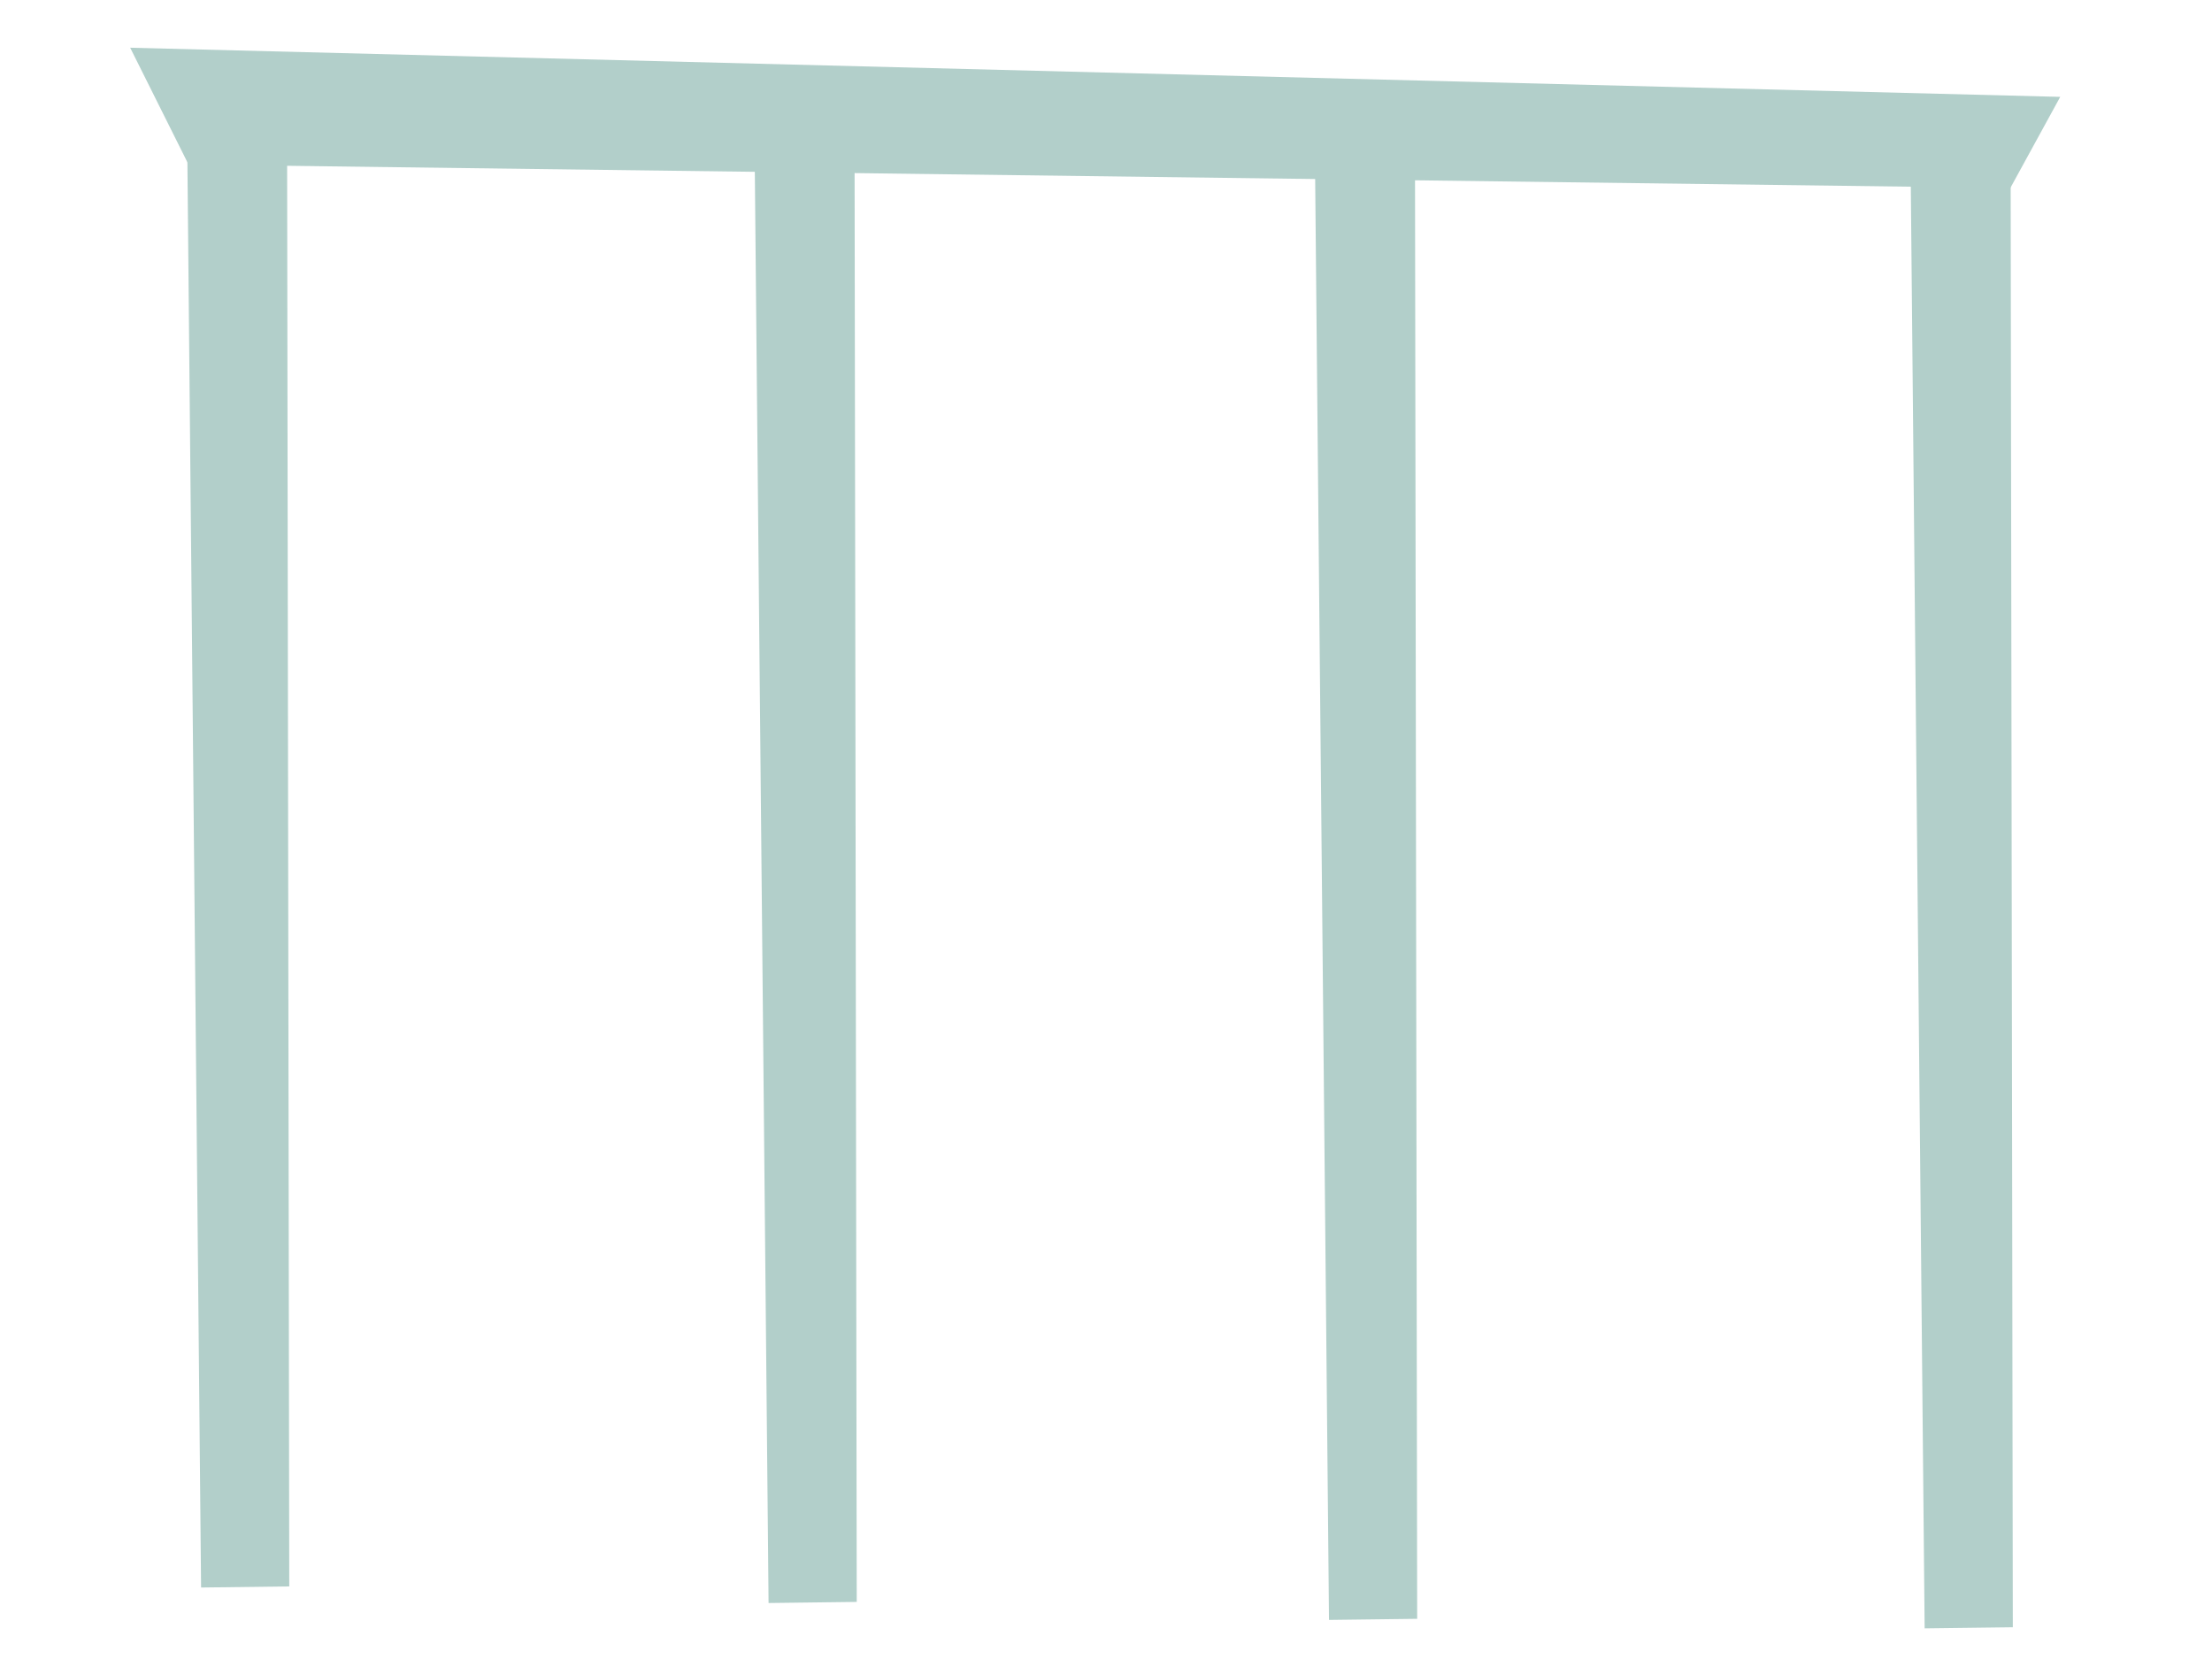 <?xml version="1.0" encoding="UTF-8" standalone="no"?> <svg xmlns="http://www.w3.org/2000/svg" xmlns:xlink="http://www.w3.org/1999/xlink" xmlns:serif="http://www.serif.com/" width="100%" height="100%" viewBox="0 0 2048 1536" xml:space="preserve" style="fill-rule:evenodd;clip-rule:evenodd;stroke-linejoin:round;stroke-miterlimit:2;"> <g transform="matrix(3.214,0,0,3.214,-2342.62,-2929.08)"> <path d="M766.381,925.098L1322.37,939.255L1308,965.499L783.191,958.752L766.381,925.098Z" style="fill:rgb(178,207,202);"></path> <path d="M782.721,942.869L786.806,1368.67L812.207,1368.35L811.577,947.019" style="fill:rgb(178,207,202);"></path> <g transform="matrix(1,0,0,1,163.474,4.462)"> <path d="M782.721,942.869L786.806,1368.67L812.207,1368.35L811.577,947.019" style="fill:rgb(178,207,202);"></path> </g> <g transform="matrix(1,0,0,1,324.919,9.33)"> <path d="M782.721,942.869L786.806,1368.67L812.207,1368.35L811.577,947.019" style="fill:rgb(178,207,202);"></path> </g> <g transform="matrix(1,0,0,1,496.506,11.764)"> <path d="M782.721,942.869L786.806,1368.67L812.207,1368.35L811.577,947.019" style="fill:rgb(178,207,202);"></path> </g> </g> <g id="Слой6"> </g> </svg> 